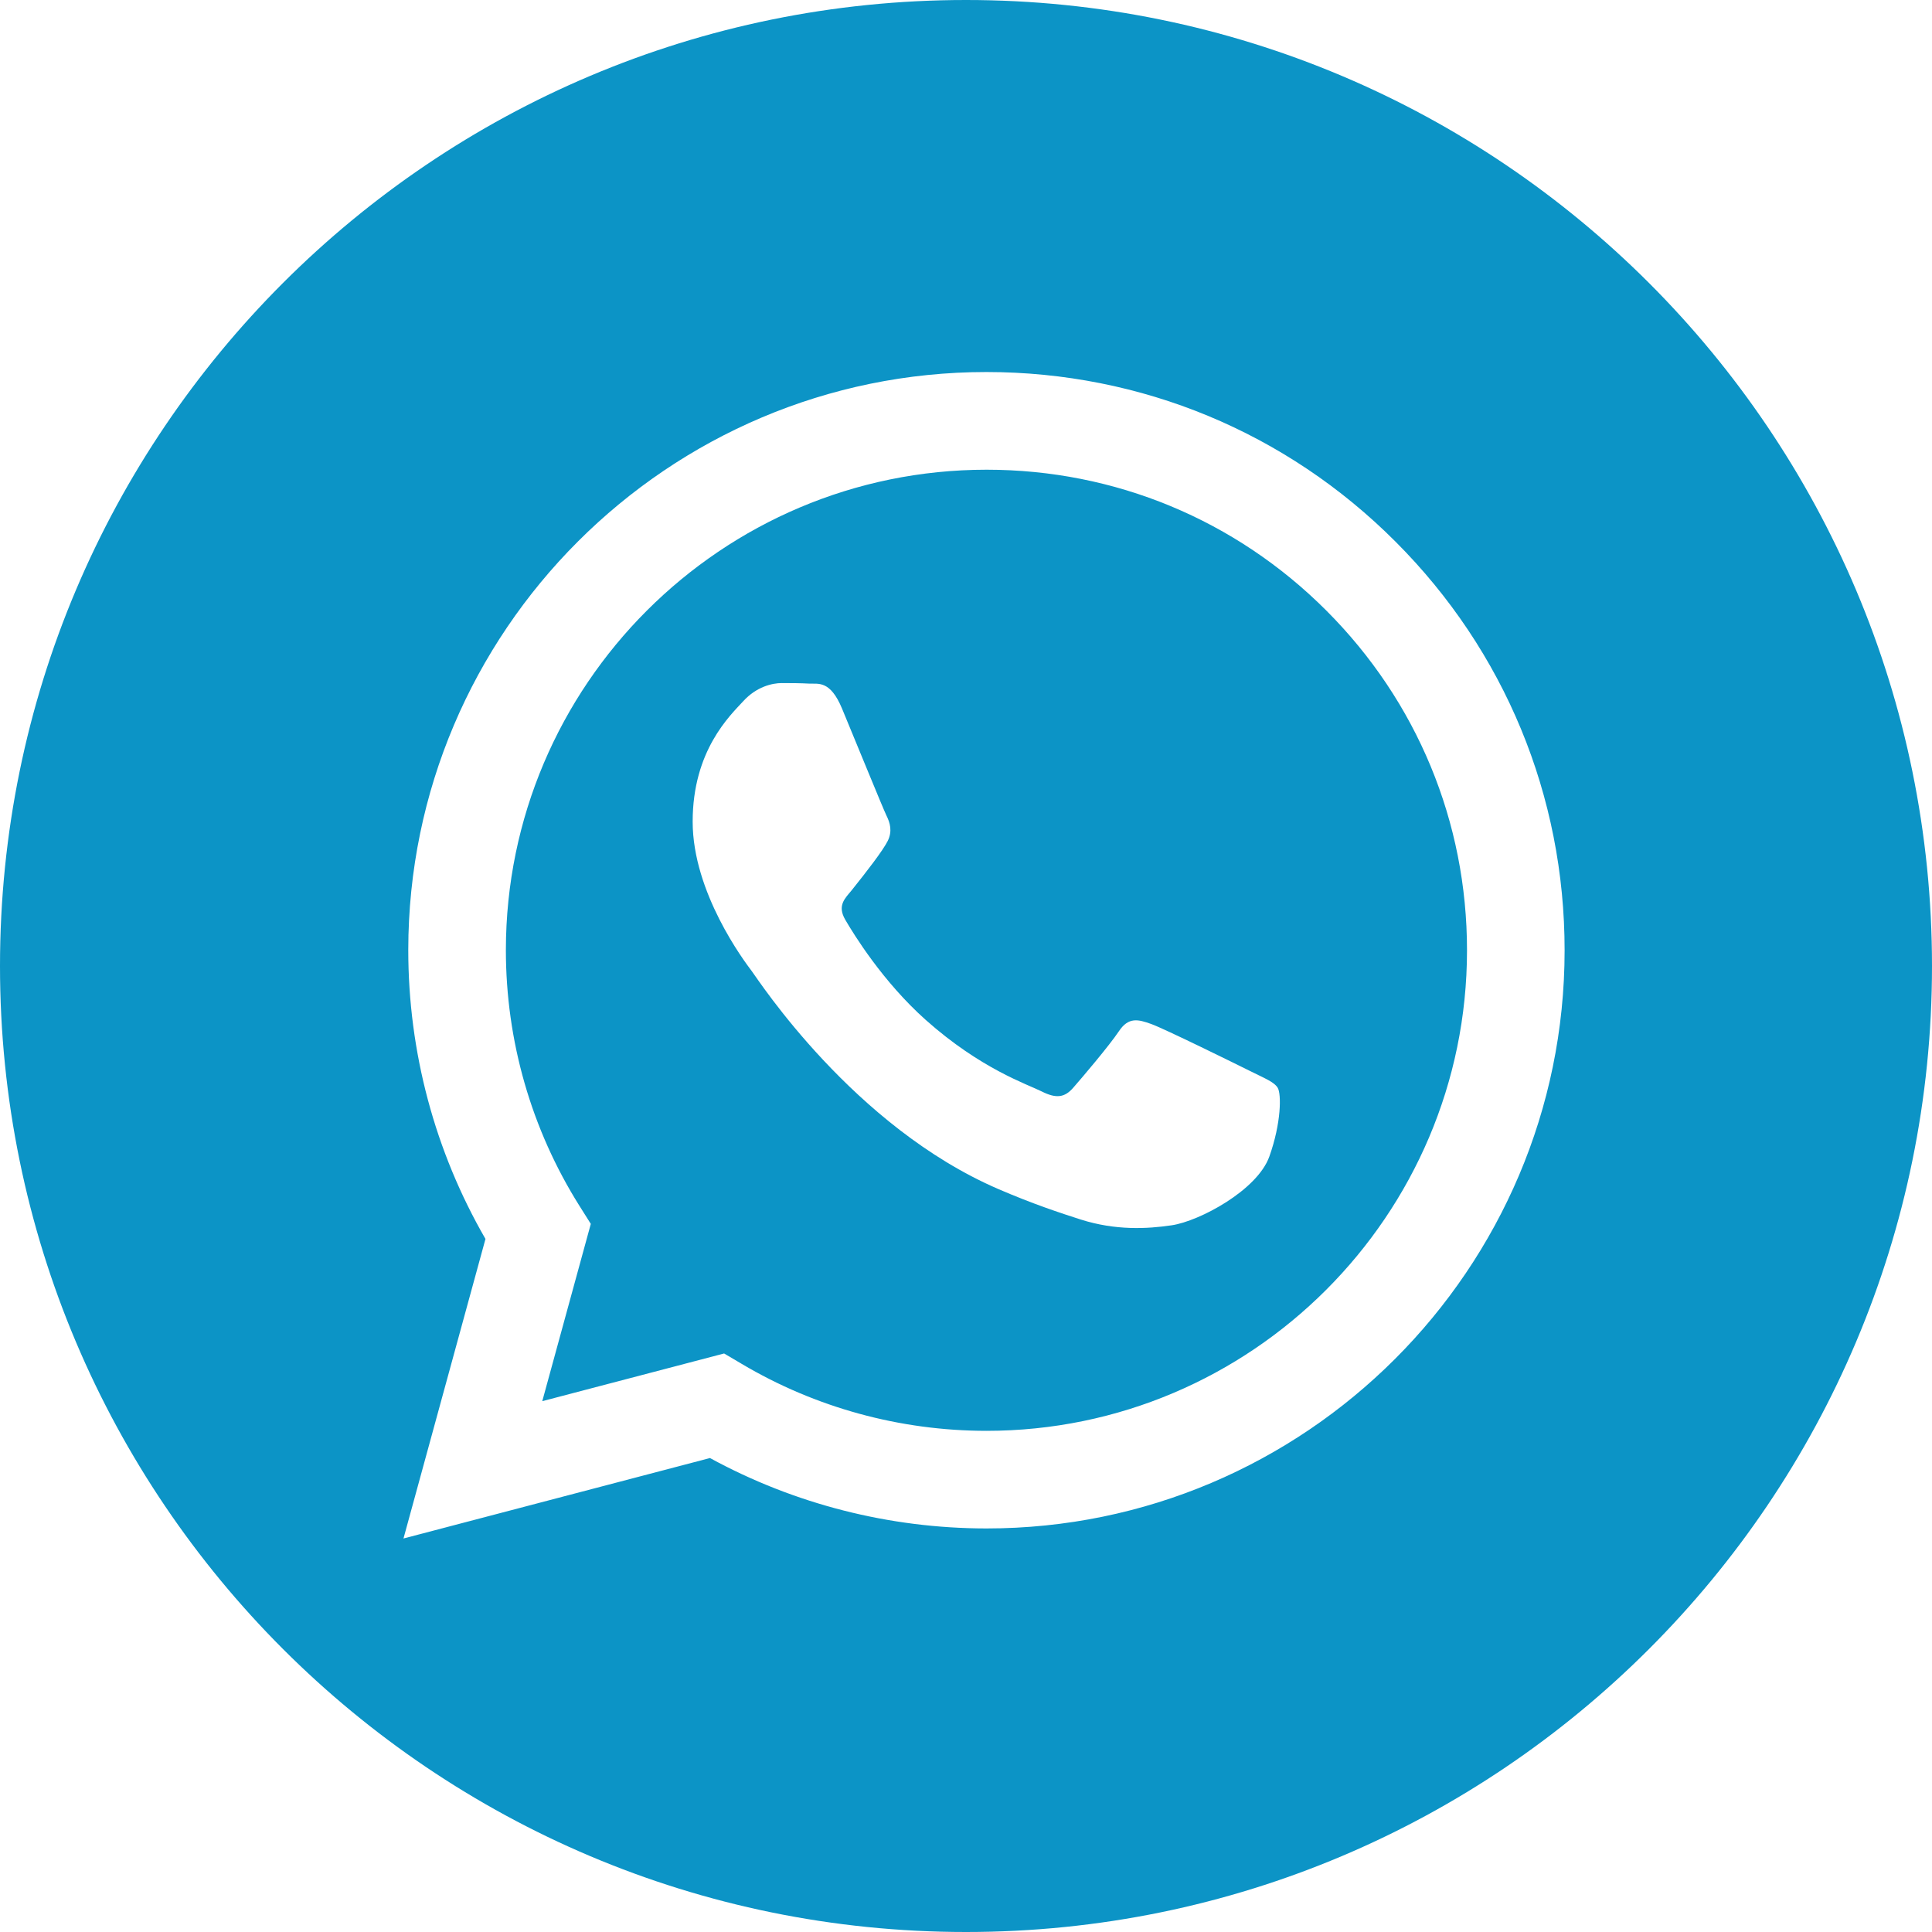 <svg width="25" height="25" viewBox="0 0 25 25" fill="none" xmlns="http://www.w3.org/2000/svg">
<g id="Whatsapp" clip-path="url(#clip0_177_2046)">
<path id="Vector" d="M12.5 0C5.598 0 0 5.598 0 12.5C0 19.402 5.598 25 12.5 25C19.402 25 25 19.402 25 12.5C25 5.598 19.402 0 12.5 0ZM12.765 19.778C12.765 19.778 12.765 19.778 12.765 19.778H12.762C11.51 19.777 10.279 19.463 9.187 18.867L5.221 19.908L6.282 16.032C5.627 14.898 5.283 13.611 5.283 12.293C5.285 8.169 8.641 4.814 12.765 4.814C14.766 4.815 16.645 5.594 18.057 7.008C19.47 8.421 20.247 10.3 20.246 12.299C20.245 16.423 16.888 19.778 12.765 19.778Z" fill="#0C94C6"/>
<path id="Vector_2" d="M12.767 6.078C9.337 6.078 6.548 8.866 6.546 12.293C6.546 13.468 6.875 14.612 7.497 15.602L7.645 15.837L7.017 18.131L9.37 17.514L9.597 17.648C10.552 18.215 11.646 18.514 12.762 18.515H12.765C16.192 18.515 18.982 15.726 18.983 12.299C18.984 10.637 18.337 9.076 17.163 7.901C15.989 6.726 14.428 6.078 12.767 6.078ZM16.425 14.966C16.269 15.402 15.522 15.801 15.163 15.855C14.841 15.903 14.434 15.923 13.986 15.781C13.714 15.694 13.366 15.579 12.92 15.387C11.045 14.578 9.82 12.69 9.727 12.565C9.633 12.441 8.963 11.552 8.963 10.632C8.963 9.712 9.446 9.26 9.618 9.073C9.789 8.886 9.992 8.839 10.116 8.839C10.241 8.839 10.366 8.84 10.474 8.846C10.589 8.851 10.743 8.802 10.895 9.167C11.051 9.541 11.425 10.46 11.471 10.554C11.518 10.648 11.549 10.757 11.487 10.882C11.425 11.006 11.217 11.275 11.02 11.521C10.937 11.623 10.829 11.715 10.938 11.902C11.047 12.089 11.422 12.701 11.978 13.197C12.692 13.833 13.294 14.03 13.481 14.124C13.668 14.218 13.777 14.202 13.886 14.077C13.995 13.953 14.353 13.532 14.478 13.345C14.602 13.158 14.727 13.189 14.898 13.251C15.07 13.313 15.989 13.766 16.176 13.859C16.363 13.953 16.487 13.999 16.534 14.077C16.581 14.155 16.581 14.53 16.425 14.966Z" fill="#0C94C6"/>
</g>
<defs>
<clipPath id="clip0_177_2046">
<rect width="25" height="25" fill="white"/>
</clipPath>
</defs>
</svg>
